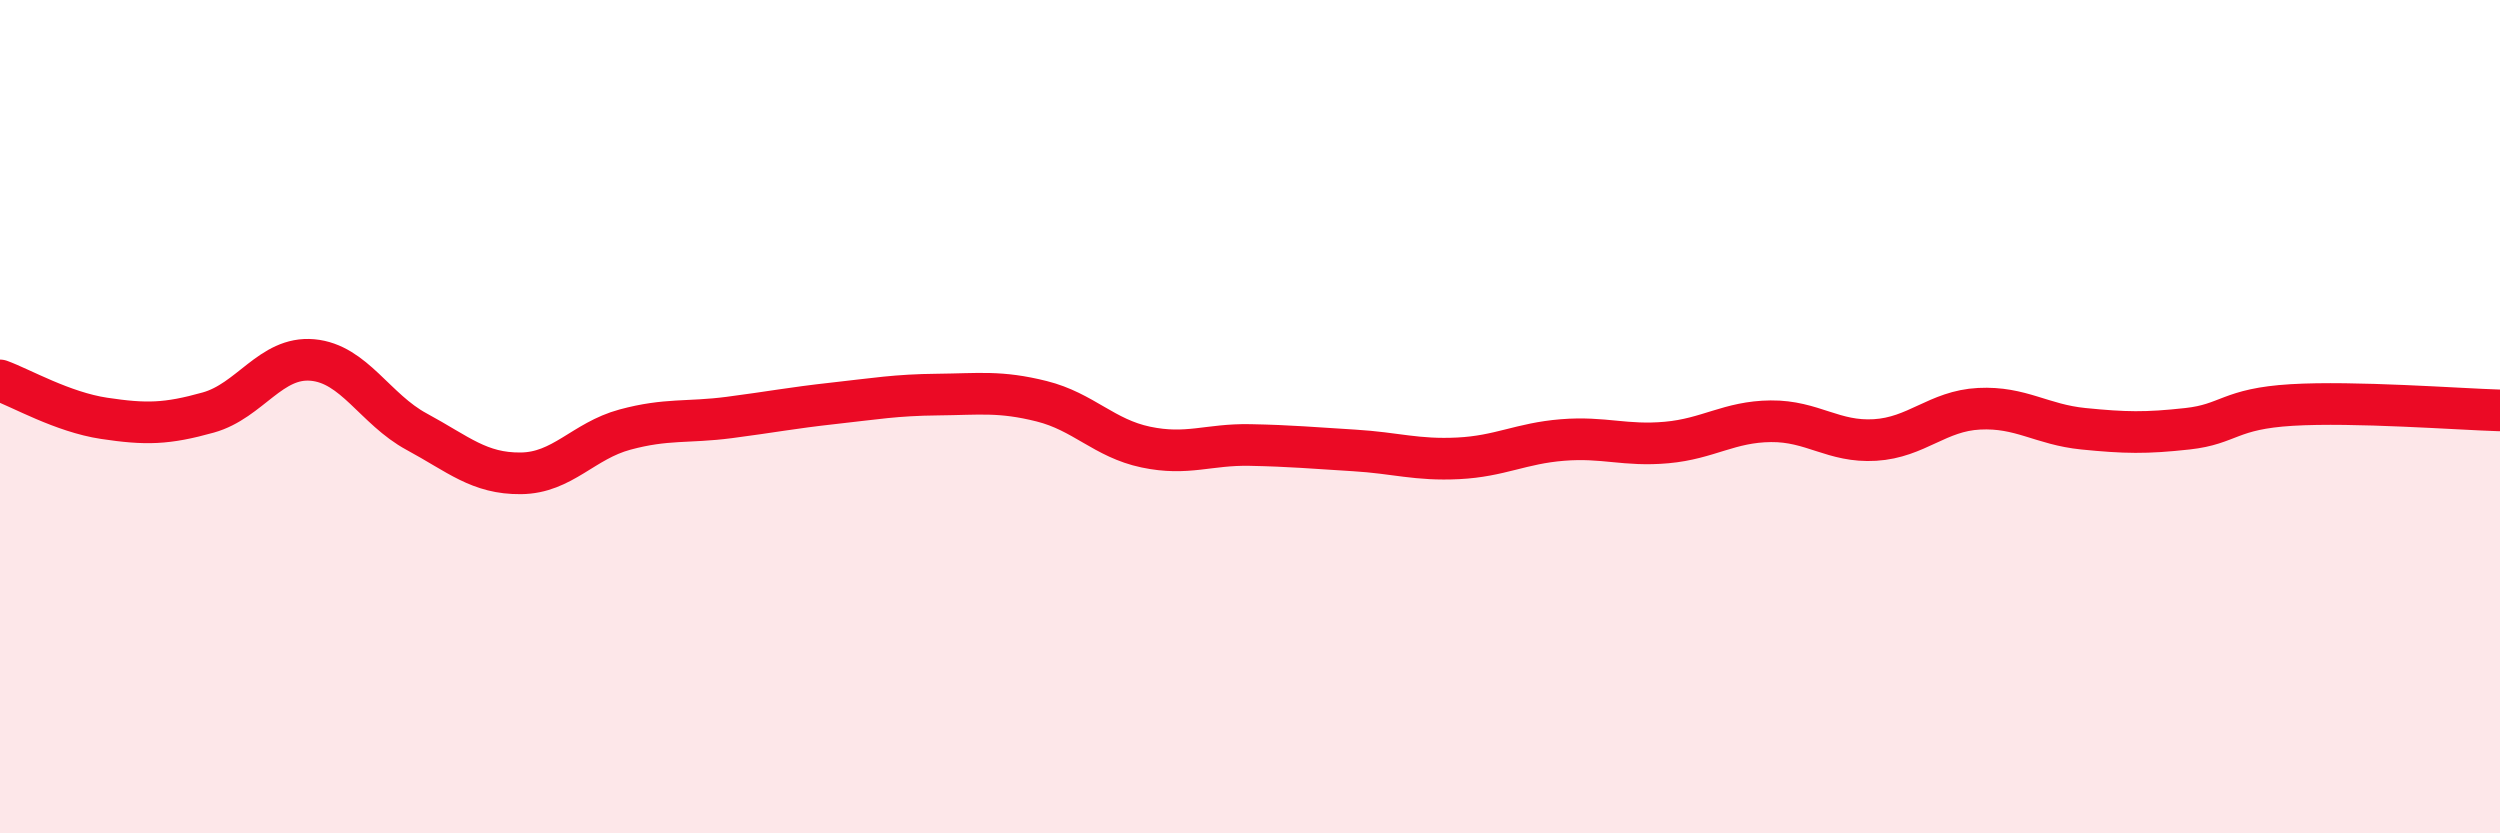 
    <svg width="60" height="20" viewBox="0 0 60 20" xmlns="http://www.w3.org/2000/svg">
      <path
        d="M 0,9.13 C 0.5,9.31 1.5,9.89 2.5,10.04 C 3.5,10.19 4,10.18 5,9.9 C 6,9.62 6.5,8.55 7.5,8.64 C 8.5,8.73 9,9.82 10,10.36 C 11,10.9 11.5,11.37 12.5,11.36 C 13.5,11.35 14,10.58 15,10.31 C 16,10.04 16.5,10.15 17.5,10.02 C 18.5,9.89 19,9.79 20,9.68 C 21,9.57 21.5,9.48 22.5,9.47 C 23.5,9.46 24,9.38 25,9.63 C 26,9.88 26.5,10.52 27.5,10.73 C 28.5,10.94 29,10.66 30,10.68 C 31,10.7 31.5,10.75 32.5,10.81 C 33.5,10.87 34,11.05 35,11 C 36,10.95 36.5,10.64 37.5,10.56 C 38.5,10.48 39,10.71 40,10.62 C 41,10.53 41.5,10.12 42.5,10.11 C 43.5,10.1 44,10.62 45,10.56 C 46,10.5 46.5,9.86 47.5,9.81 C 48.5,9.76 49,10.19 50,10.29 C 51,10.39 51.5,10.4 52.5,10.29 C 53.5,10.18 53.5,9.81 55,9.72 C 56.5,9.63 59,9.82 60,9.85L60 20L0 20Z"
        fill="#EB0A25"
        opacity="0.1"
        stroke-linecap="round"
        stroke-linejoin="round"
      />
      <path
        d="M 0,9.13 C 0.5,9.31 1.5,9.89 2.5,10.04 C 3.5,10.19 4,10.18 5,9.9 C 6,9.62 6.5,8.55 7.5,8.64 C 8.5,8.73 9,9.82 10,10.36 C 11,10.9 11.5,11.37 12.5,11.36 C 13.5,11.35 14,10.58 15,10.31 C 16,10.04 16.5,10.15 17.5,10.02 C 18.5,9.89 19,9.79 20,9.68 C 21,9.57 21.5,9.48 22.5,9.47 C 23.5,9.46 24,9.38 25,9.63 C 26,9.88 26.5,10.52 27.5,10.73 C 28.5,10.94 29,10.66 30,10.68 C 31,10.7 31.5,10.75 32.5,10.81 C 33.5,10.87 34,11.05 35,11 C 36,10.95 36.5,10.64 37.5,10.56 C 38.5,10.48 39,10.71 40,10.62 C 41,10.53 41.5,10.12 42.5,10.11 C 43.5,10.1 44,10.62 45,10.56 C 46,10.5 46.5,9.86 47.5,9.81 C 48.5,9.76 49,10.19 50,10.29 C 51,10.39 51.5,10.4 52.5,10.29 C 53.5,10.18 53.5,9.81 55,9.72 C 56.5,9.63 59,9.82 60,9.85"
        stroke="#EB0A25"
        stroke-width="1"
        fill="none"
        stroke-linecap="round"
        stroke-linejoin="round"
      />
    </svg>
  